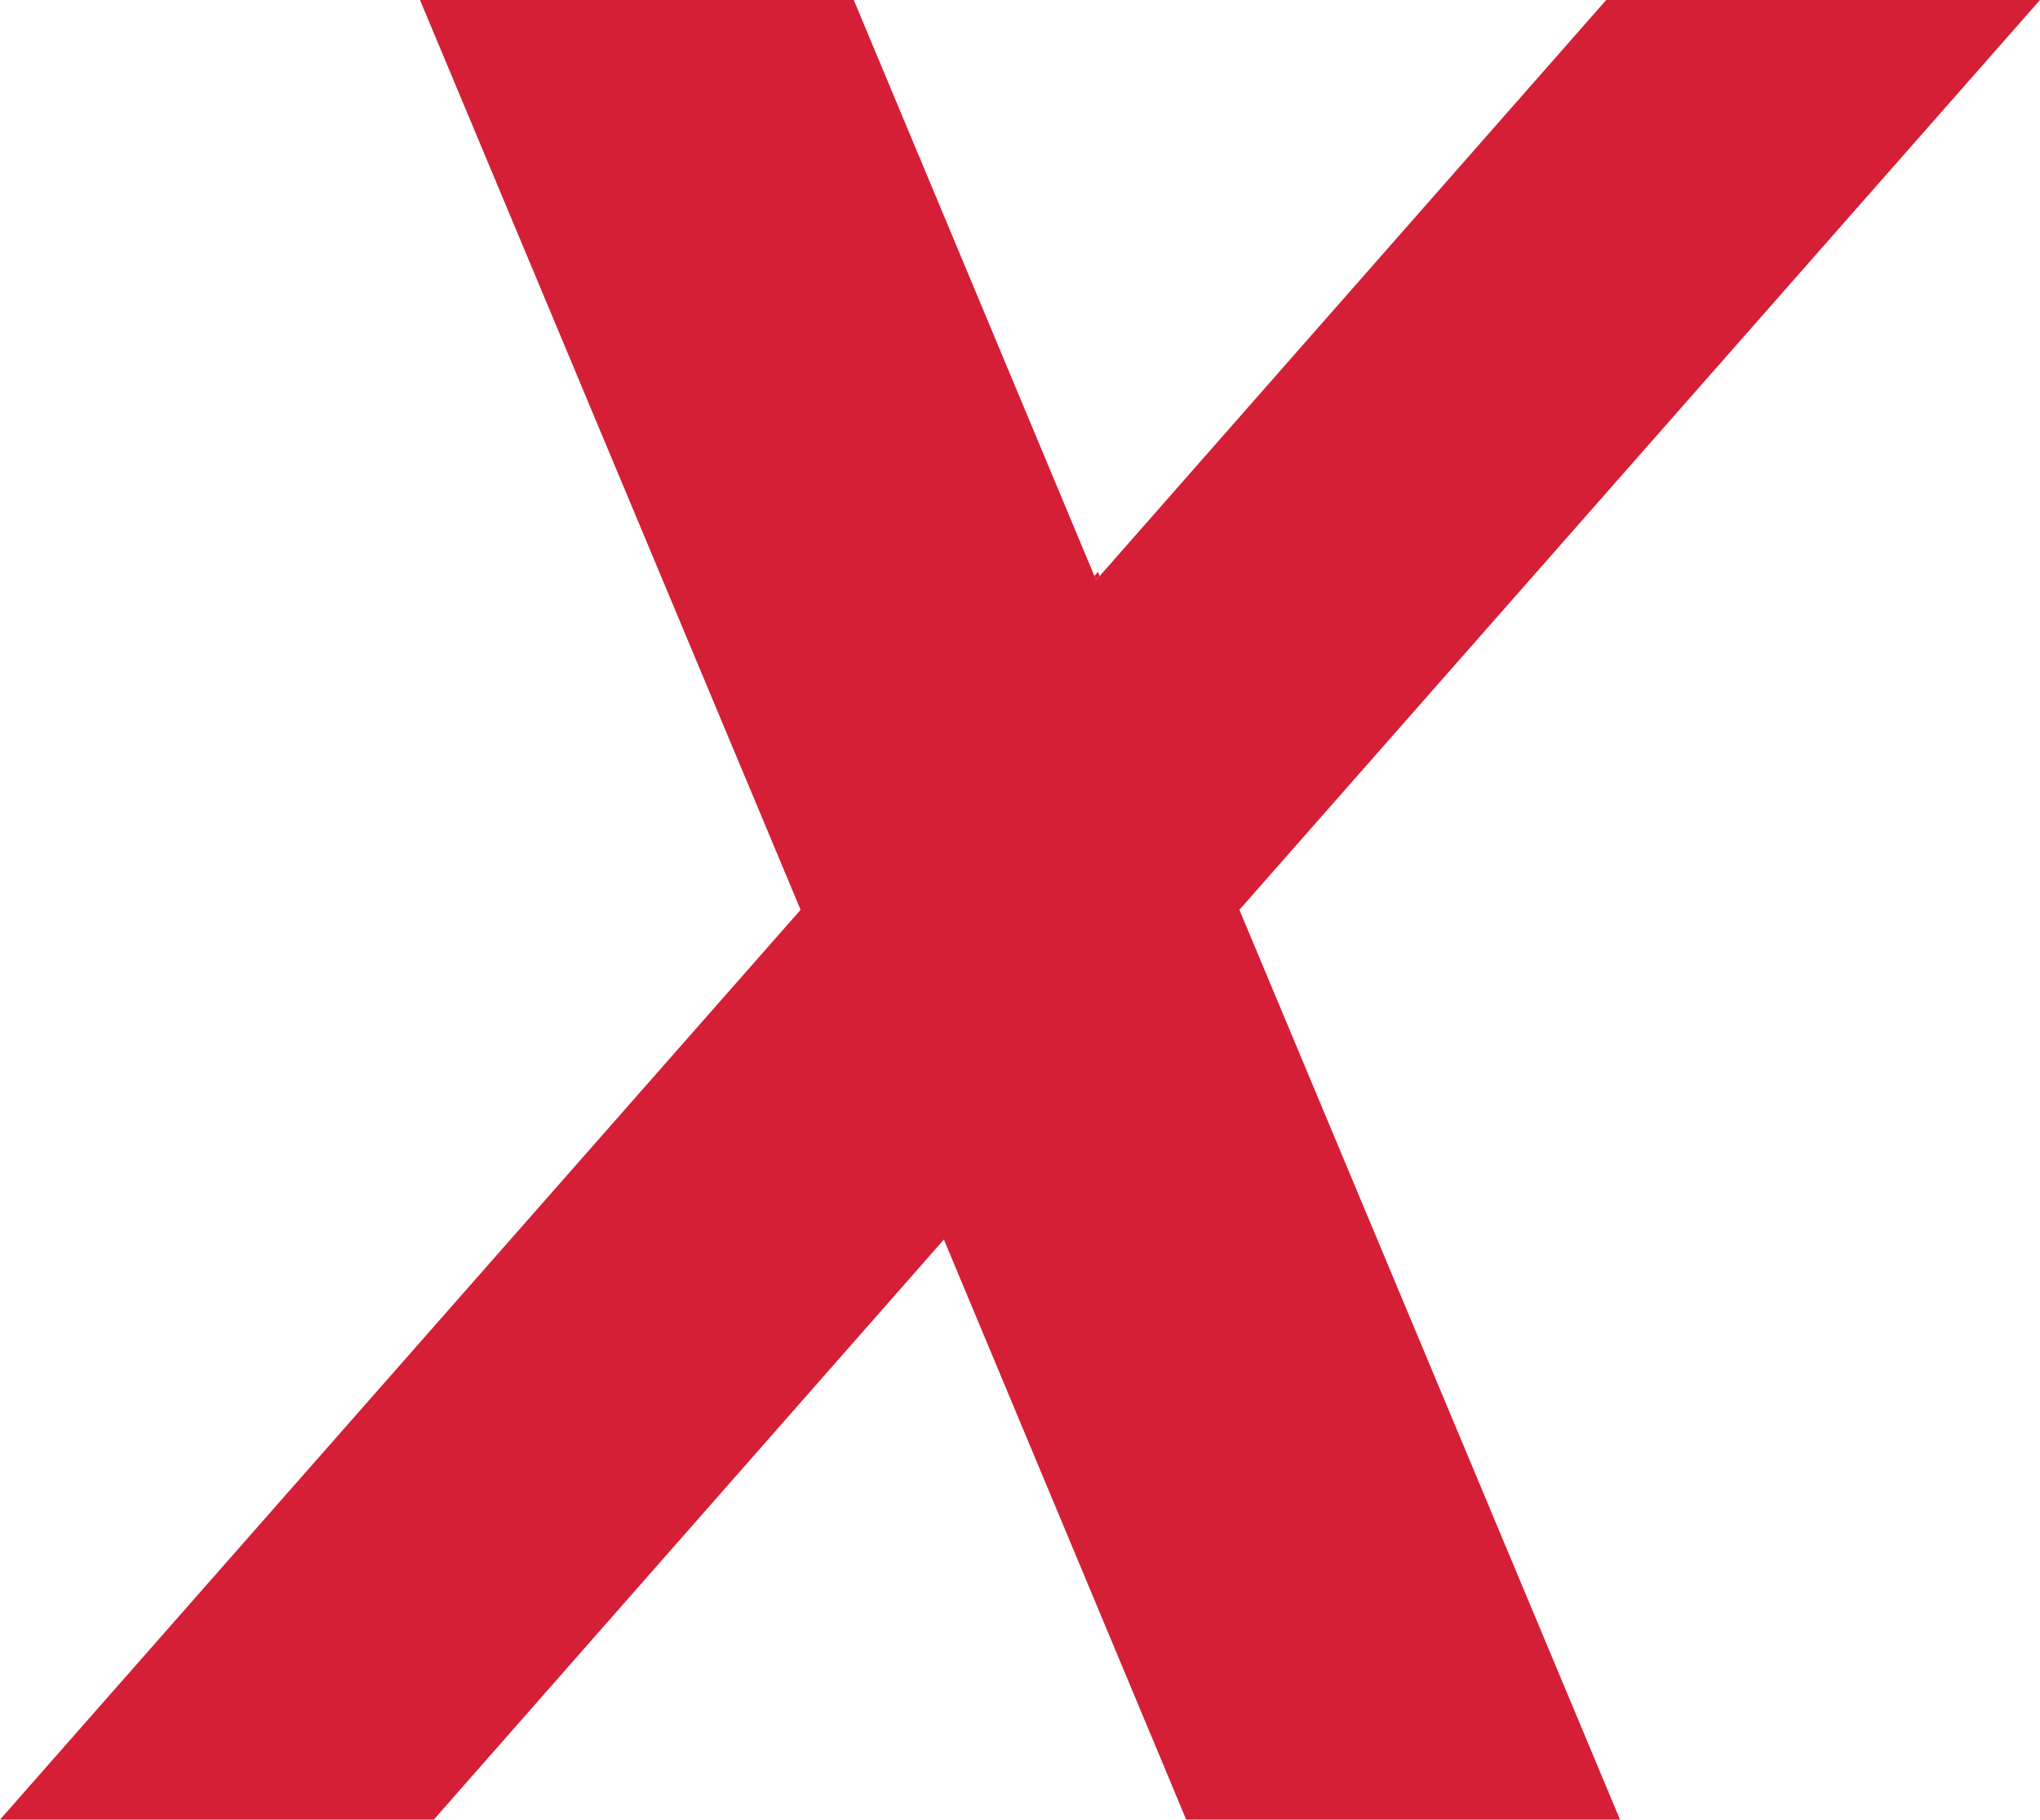<svg xmlns="http://www.w3.org/2000/svg" width="37.353" height="33.313" viewBox="0 0 37.353 33.313">
  <g id="Group_3475" data-name="Group 3475" transform="translate(0)">
    <path id="Path_61" data-name="Path 61" d="M103.36,54.075l.031.076.066-.076L103.426,54Z" transform="translate(-83.322 -43.531)" fill="#d51f37"/>
    <path id="Path_62" data-name="Path 62" d="M29.41,0,20.136,10.545l-.066.076-.031-.076L15.633,0H7.69l6.969,16.656L0,33.312H7.943l9.274-10.545.066-.076.031.076L21.72,33.312h7.943L22.694,16.656,37.353,0Z" fill="#d51f37"/>
  </g>
</svg>
